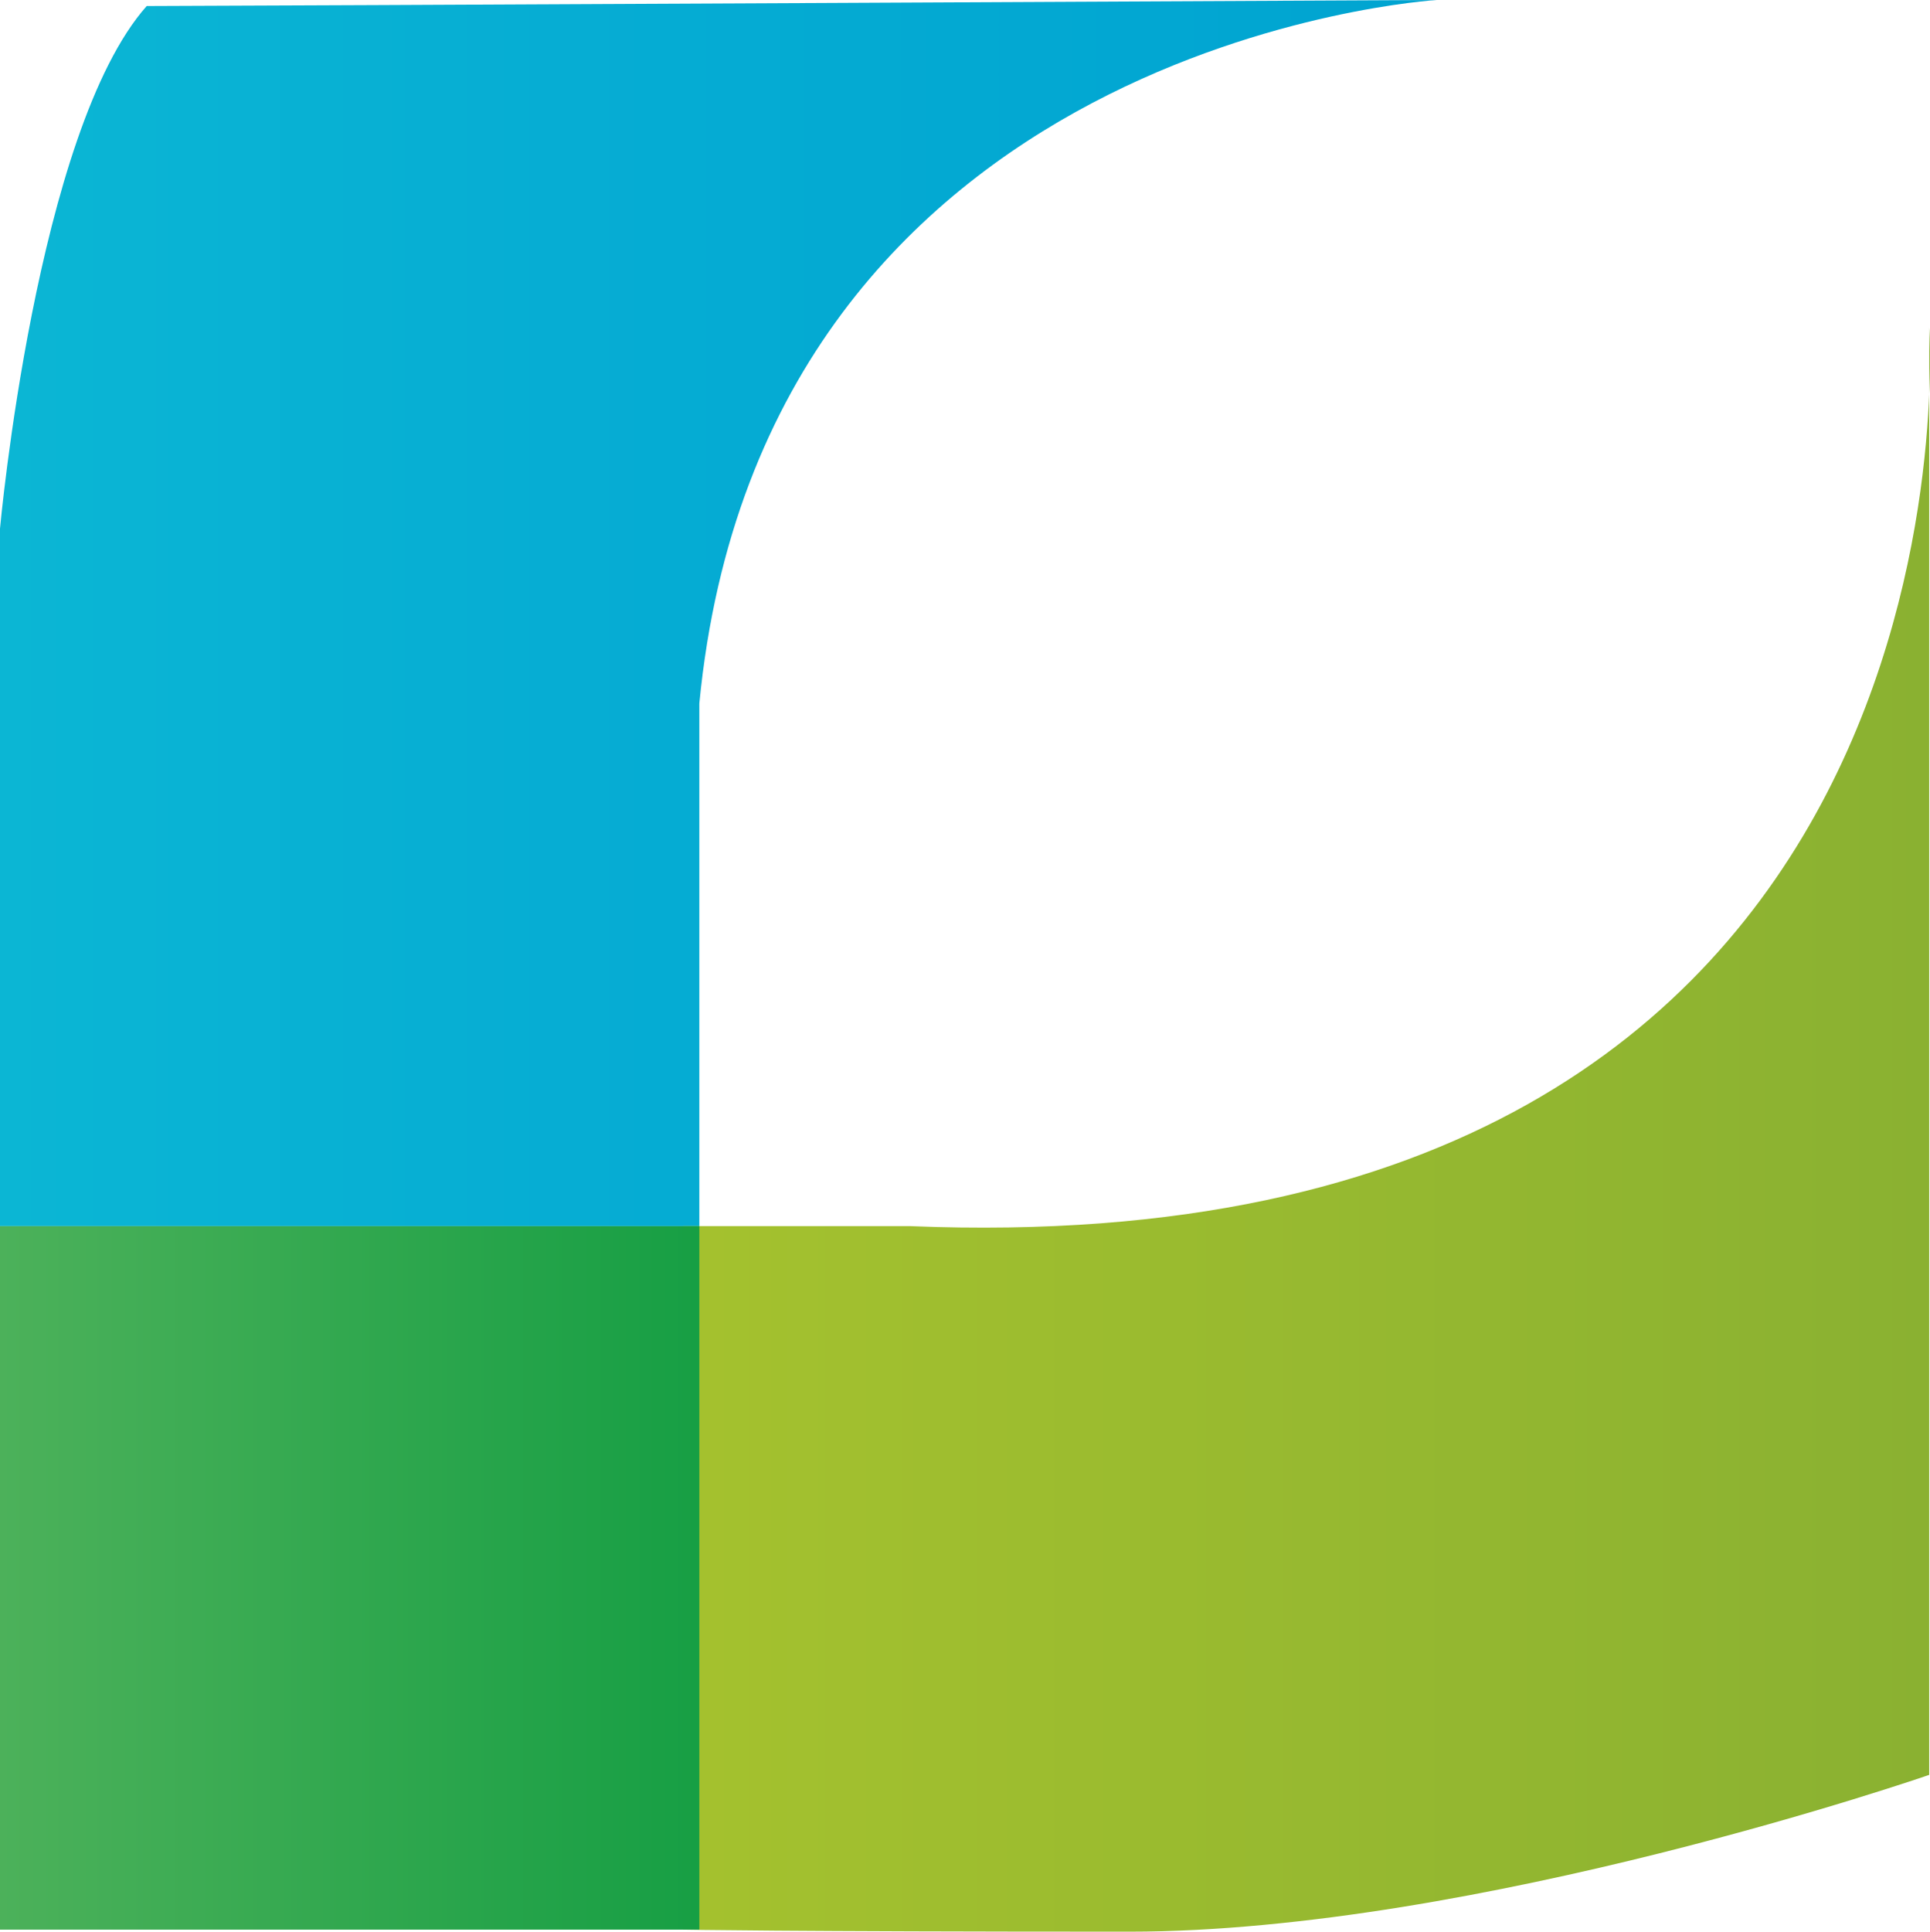 <svg xmlns="http://www.w3.org/2000/svg" data-name="blue-green leaf" viewBox="0 0 96.04 96.1"><defs><linearGradient id="a" x2="71.5" y1="67.5" y2="67.5" gradientTransform="matrix(1 0 0 -1 0 98)" gradientUnits="userSpaceOnUse"><stop offset="0" stop-color="#0bb6d4"/><stop offset=".39" stop-color="#06add3"/><stop offset="1" stop-color="#00a4d1"/></linearGradient><linearGradient id="b" x1="27.79" x2="96.04" y1="41.8" y2="41.8" gradientTransform="matrix(1 0 0 -1 0 98)" gradientUnits="userSpaceOnUse"><stop offset="0" stop-color="#a7c32e"/><stop offset="1" stop-color="#8ab131"/></linearGradient><linearGradient id="c" x2="34.75" y1="19.5" y2="19.5" gradientTransform="matrix(1 0 0 -1 0 98)" gradientUnits="userSpaceOnUse"><stop offset="0" stop-color="#4cb15a"/><stop offset="1" stop-color="#179f44"/></linearGradient></defs><path fill="url(#a)" d="M7.3.3C1.8 6.5 0 26.3 0 26.3V61h34.8V35C38 2 71.5 0 71.5 0S10.5.3 7.3.3z"/><path fill="url(#b)" d="M34 61h11.3C99.3 63.2 96 16.3 96 16.3v72s-22.5 7.8-39.8 7.8S34 96 34 96z"/><path fill="url(#c)" d="M0 61h34.8v35H0z"/></svg>